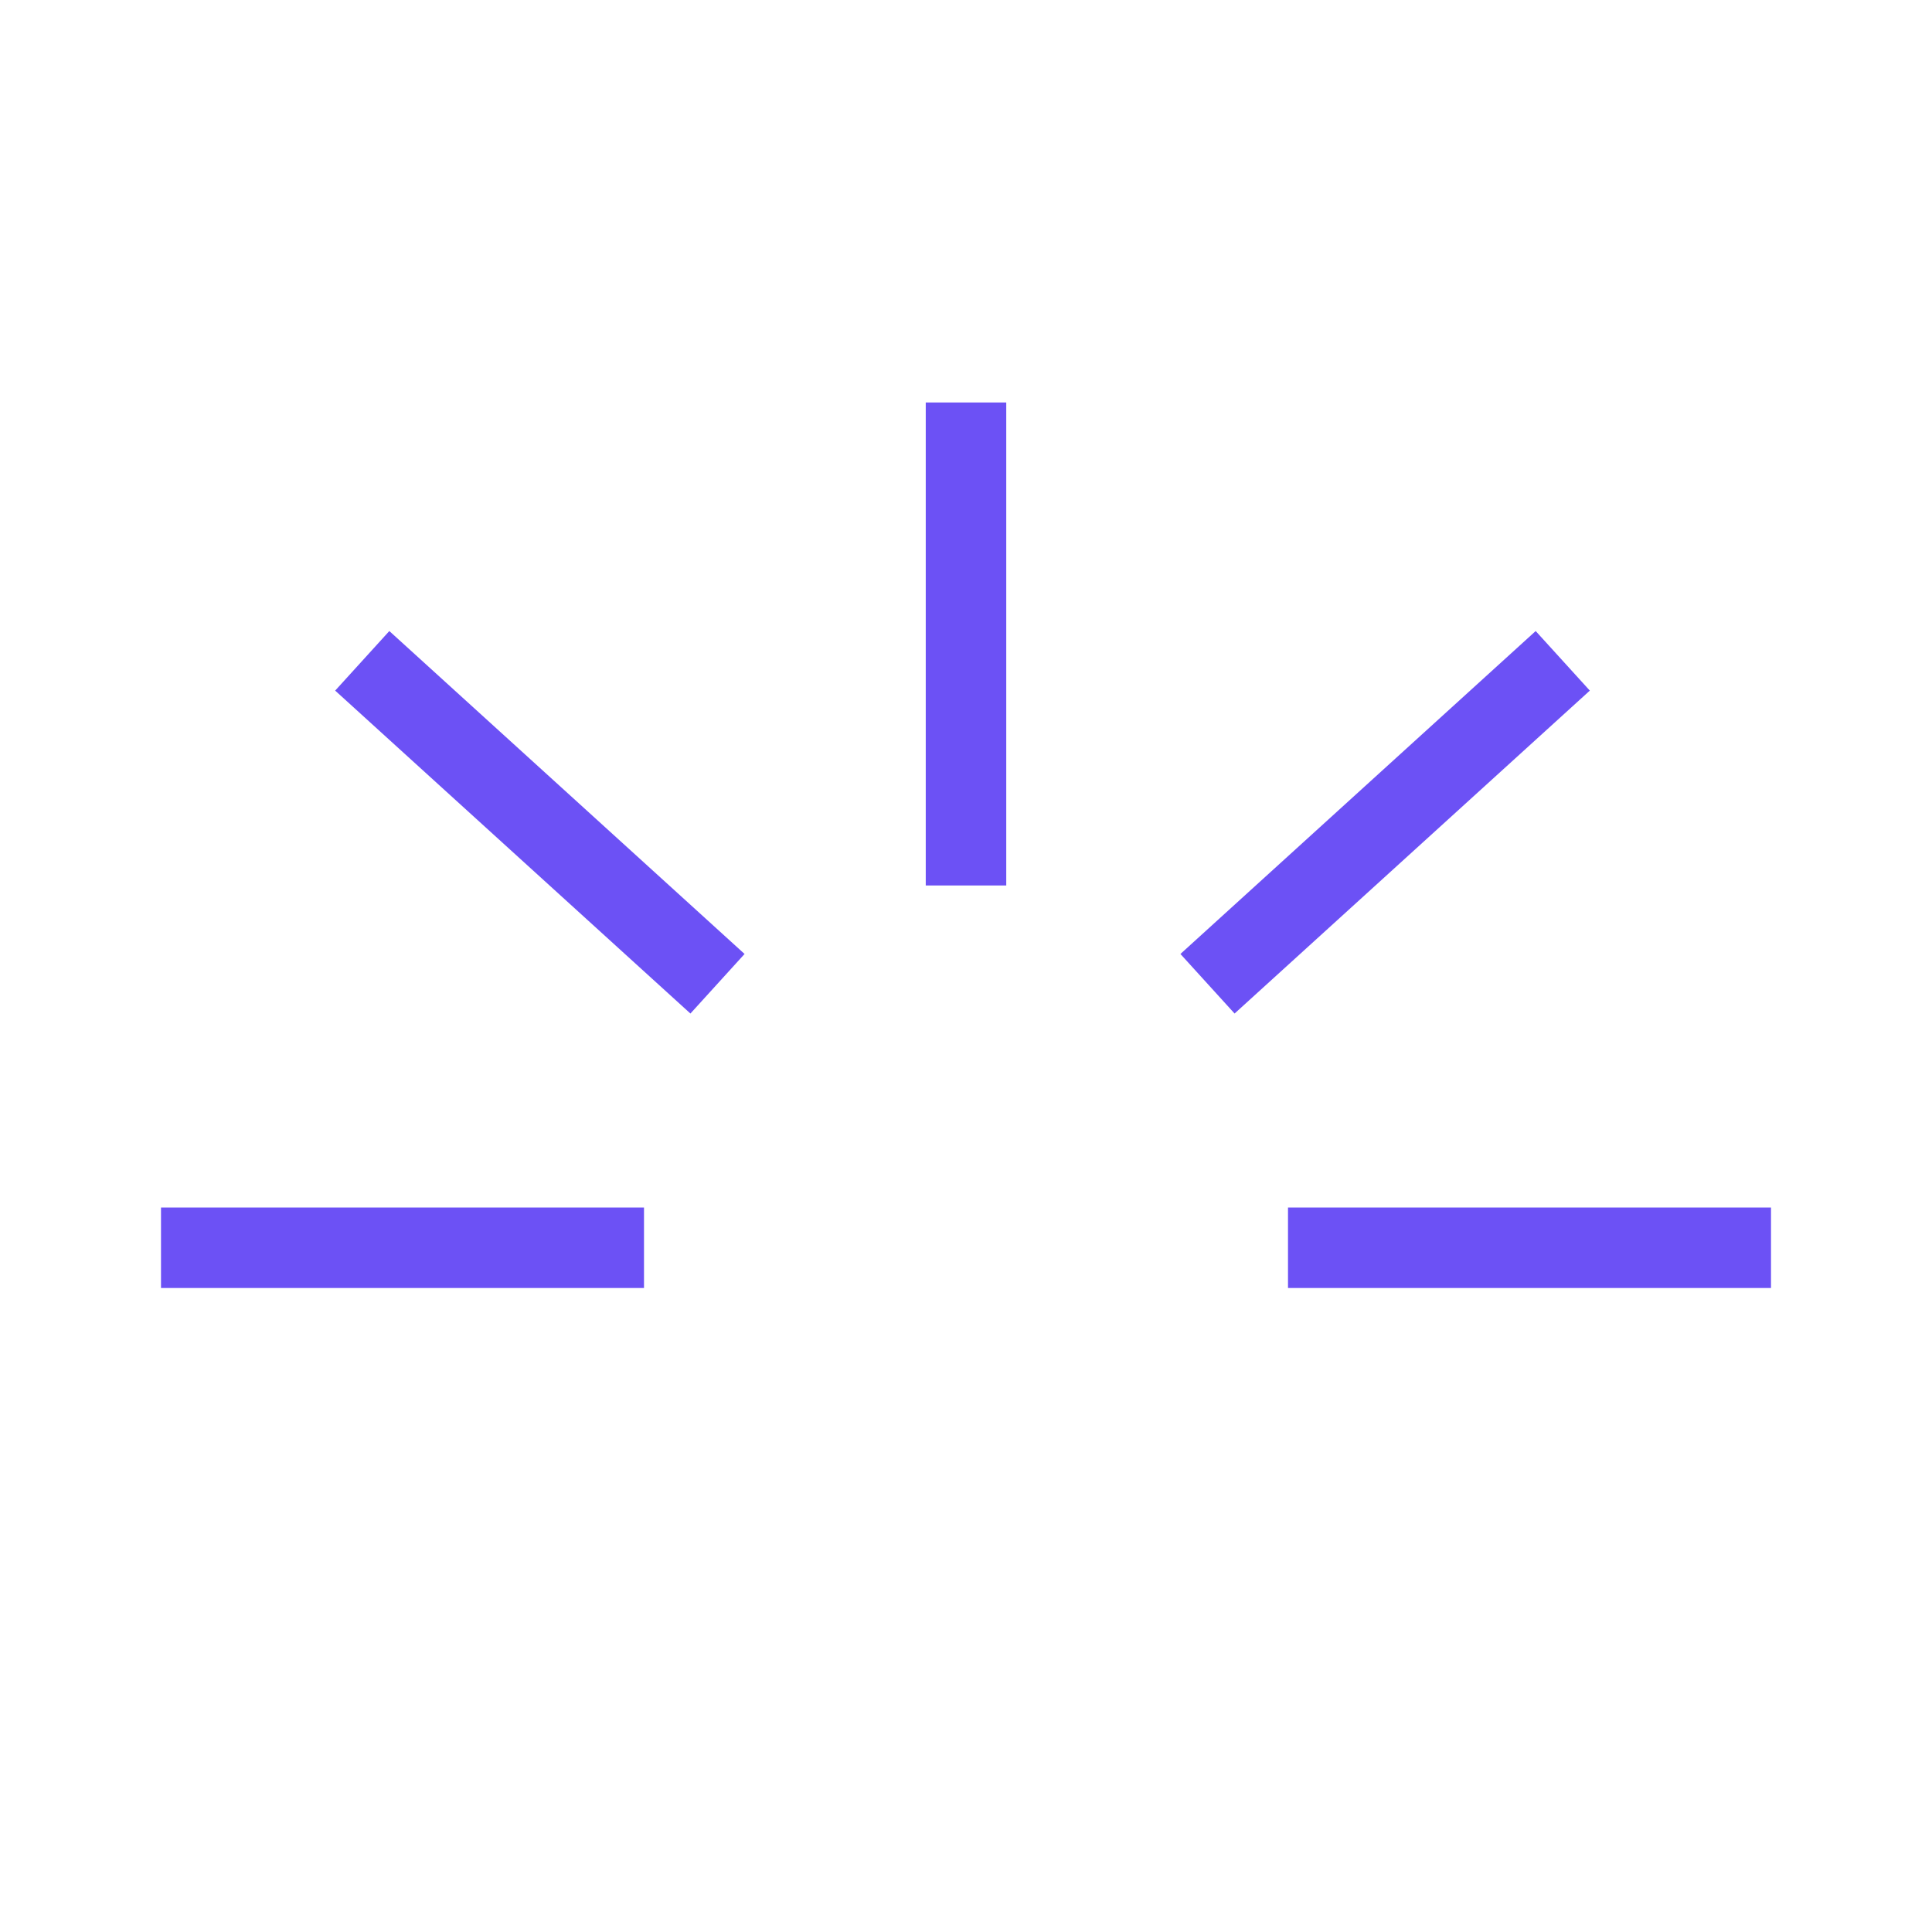 <svg xmlns="http://www.w3.org/2000/svg" fill="none" viewBox="0 0 48 48" class="page_icon__tUMI4"><path stroke="#6C51F5" stroke-miterlimit="10" stroke-width="2" d="M24 10v12M9 16.418l8.826 8.023M4 31h12M32 31h12M30 24.441l8.826-8.023"></path></svg>